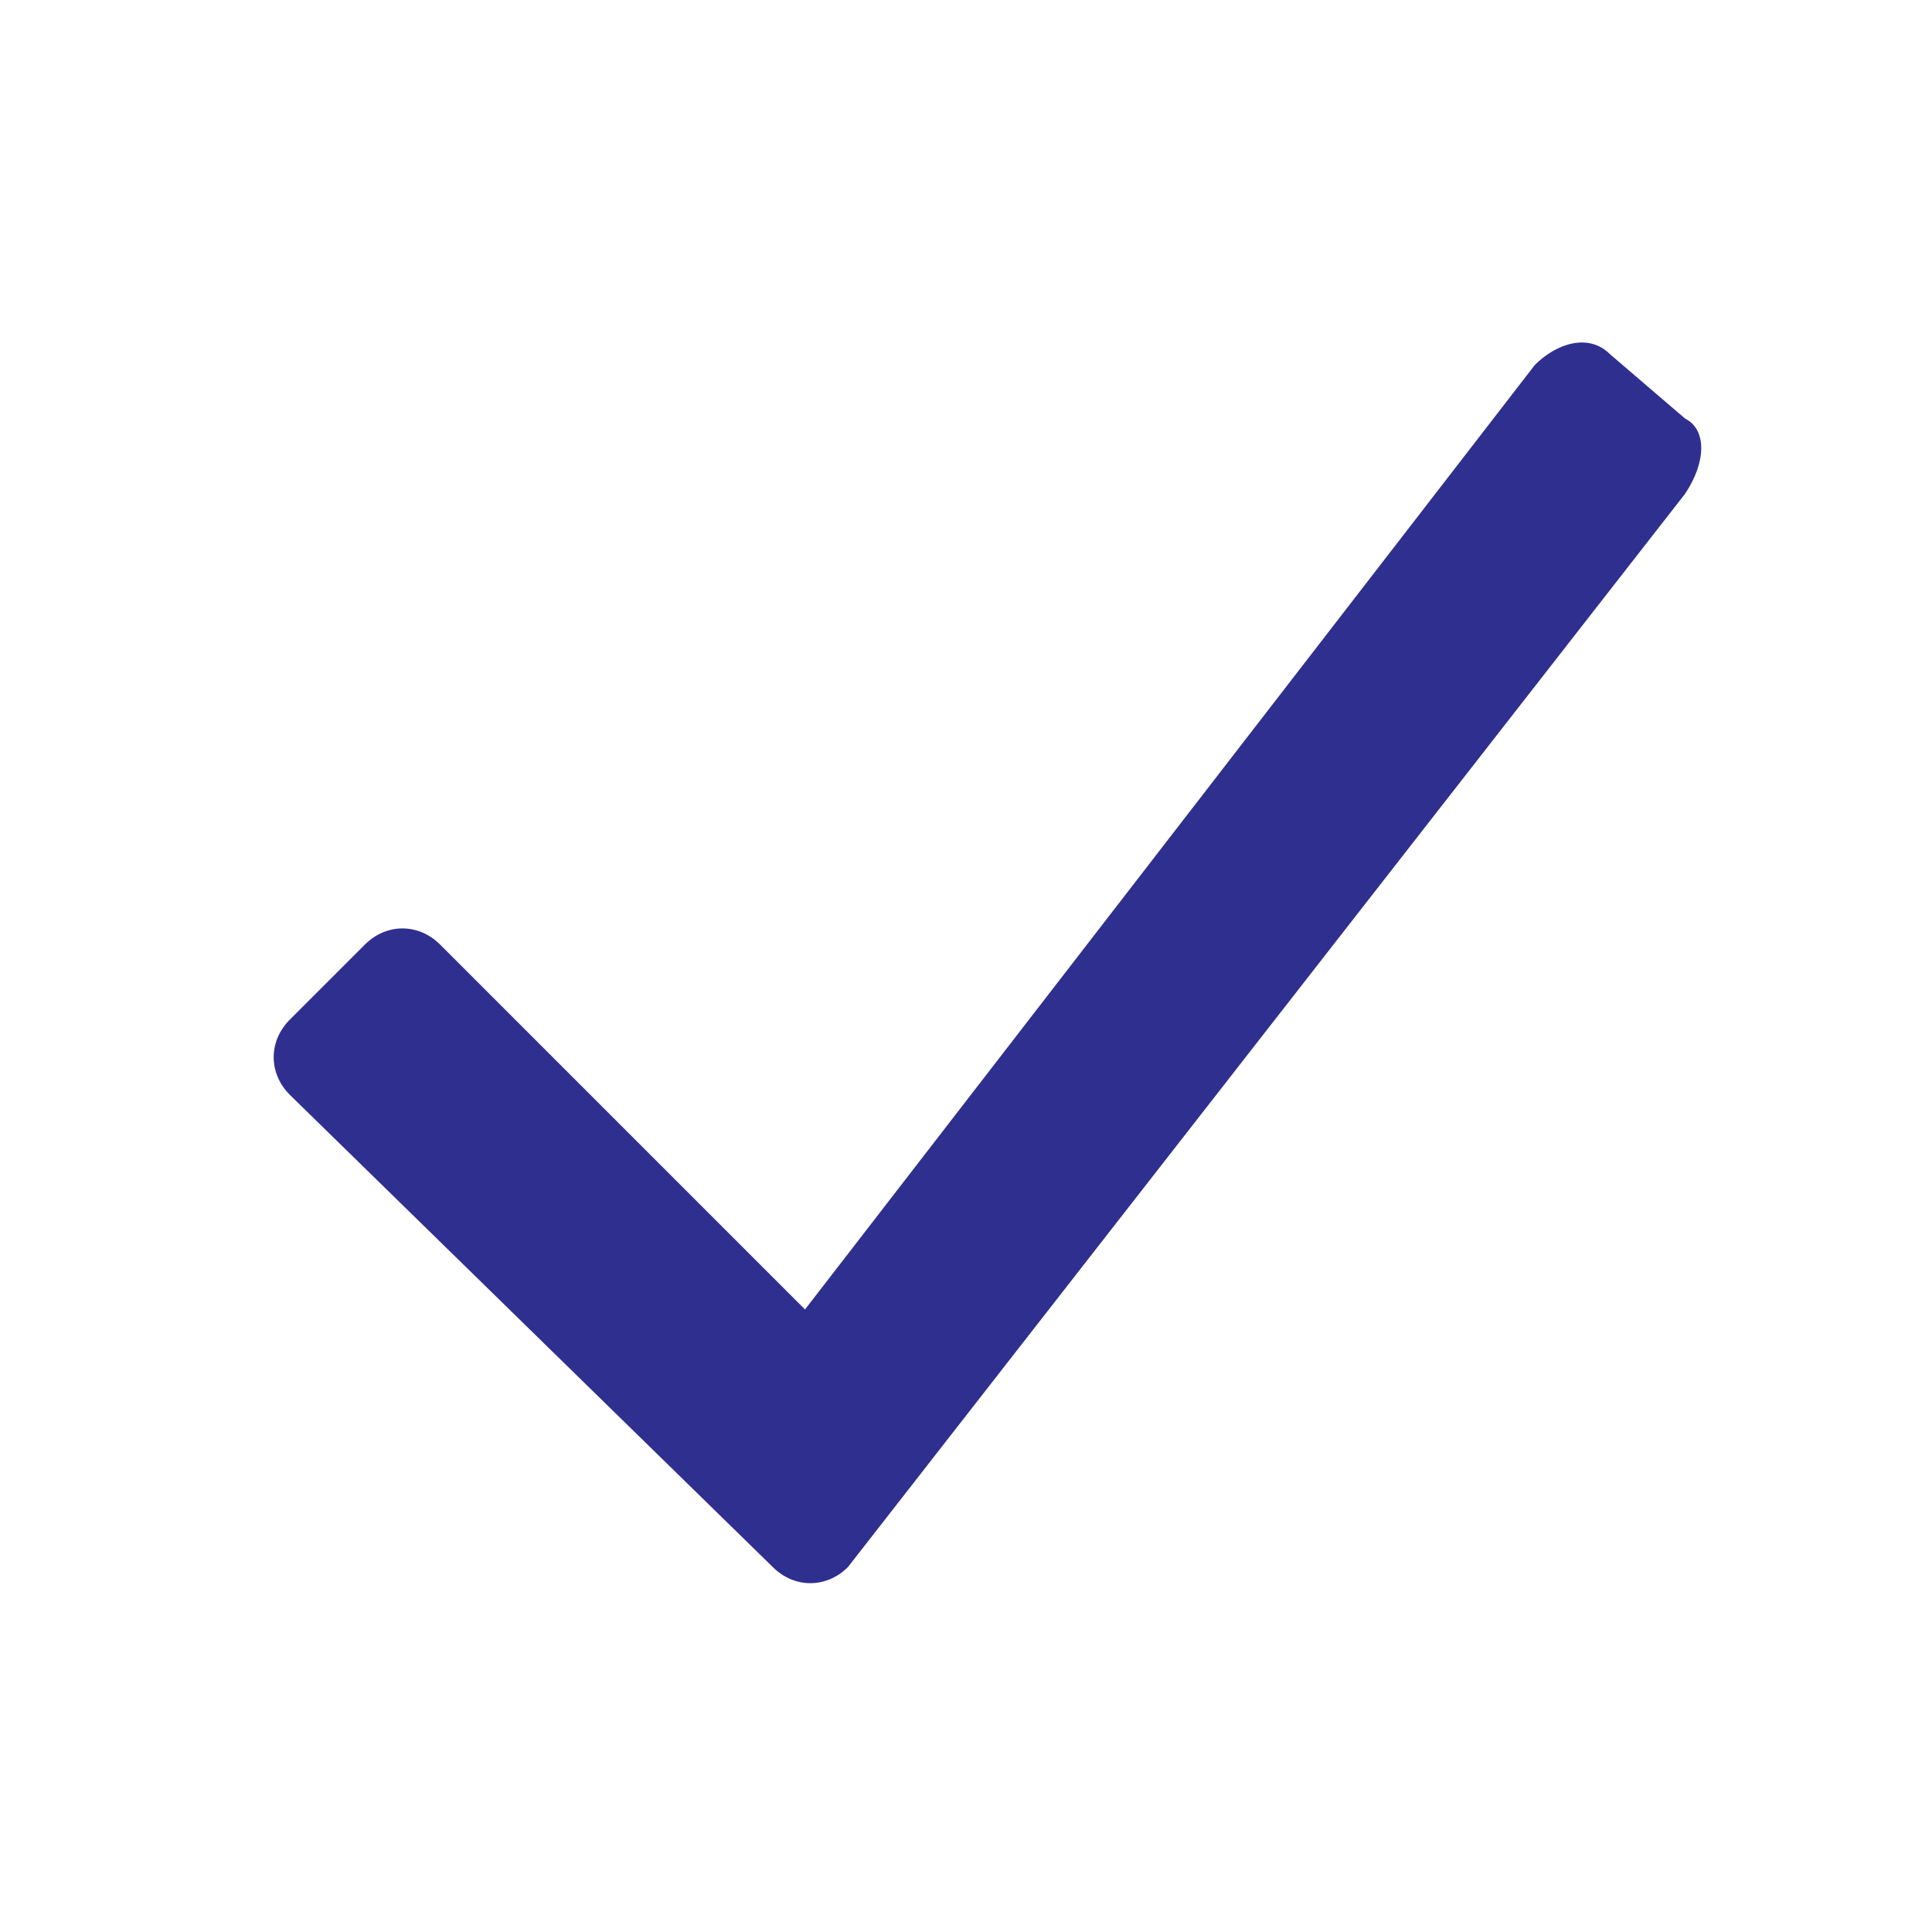<?xml version="1.0" encoding="utf-8"?>
<!-- Generator: Adobe Illustrator 23.0.4, SVG Export Plug-In . SVG Version: 6.00 Build 0)  -->
<svg version="1.1" id="Layer_1" xmlns="http://www.w3.org/2000/svg" xmlns:xlink="http://www.w3.org/1999/xlink" x="0px" y="0px"
	 viewBox="0 0 18 18" style="enable-background:new 0 0 18 18;" xml:space="preserve">
<style type="text/css">
	.st0{fill:#FF13DC;fill-opacity:0;}
	.st1{display:none;fill:#BD5319;}
	.st2{fill:#2F2F90;}
	.st3{display:none;fill:#AD8325;}
	.st4{display:none;fill:#5C5E5A;}
	.st5{display:none;fill:#909193;}
</style>
<title>S Checkmark 18 N</title>
<rect id="Canvas" class="st0" width="18" height="18"/>
<path class="st1" d="M15.7,3.9l-0.7-0.6c-0.2-0.2-0.5-0.1-0.7,0.1l-6.8,8.8L4.1,8.8c-0.2-0.2-0.5-0.2-0.7,0L2.7,9.5
	c-0.2,0.2-0.2,0.5,0,0.7l4.5,4.4c0.2,0.2,0.5,0.2,0.7,0c0,0,0,0,0,0l7.8-10C15.9,4.3,15.9,4,15.7,3.9z"/>
<path class="st2" d="M15.7,3.9l-0.7-0.6c-0.2-0.2-0.5-0.1-0.7,0.1l-6.8,8.8L4.1,8.8c-0.2-0.2-0.5-0.2-0.7,0L2.7,9.5
	c-0.2,0.2-0.2,0.5,0,0.7l4.5,4.4c0.2,0.2,0.5,0.2,0.7,0c0,0,0,0,0,0l7.8-10C15.9,4.3,15.9,4,15.7,3.9z"/>
<path class="st3" d="M15.7,3.9l-0.7-0.6c-0.2-0.2-0.5-0.1-0.7,0.1l-6.8,8.8L4.1,8.8c-0.2-0.2-0.5-0.2-0.7,0L2.7,9.5
	c-0.2,0.2-0.2,0.5,0,0.7l4.5,4.4c0.2,0.2,0.5,0.2,0.7,0c0,0,0,0,0,0l7.8-10C15.9,4.3,15.9,4,15.7,3.9z"/>
<path class="st4" d="M15.7,3.9l-0.7-0.6c-0.2-0.2-0.5-0.1-0.7,0.1l-6.8,8.8L4.1,8.8c-0.2-0.2-0.5-0.2-0.7,0L2.7,9.5
	c-0.2,0.2-0.2,0.5,0,0.7l4.5,4.4c0.2,0.2,0.5,0.2,0.7,0c0,0,0,0,0,0l7.8-10C15.9,4.3,15.9,4,15.7,3.9z"/>
<path class="st5" d="M15.7,3.9l-0.7-0.6c-0.2-0.2-0.5-0.1-0.7,0.1l-6.8,8.8L4.1,8.8c-0.2-0.2-0.5-0.2-0.7,0L2.7,9.5
	c-0.2,0.2-0.2,0.5,0,0.7l4.5,4.4c0.2,0.2,0.5,0.2,0.7,0c0,0,0,0,0,0l7.8-10C15.9,4.3,15.9,4,15.7,3.9z"/>
</svg>
